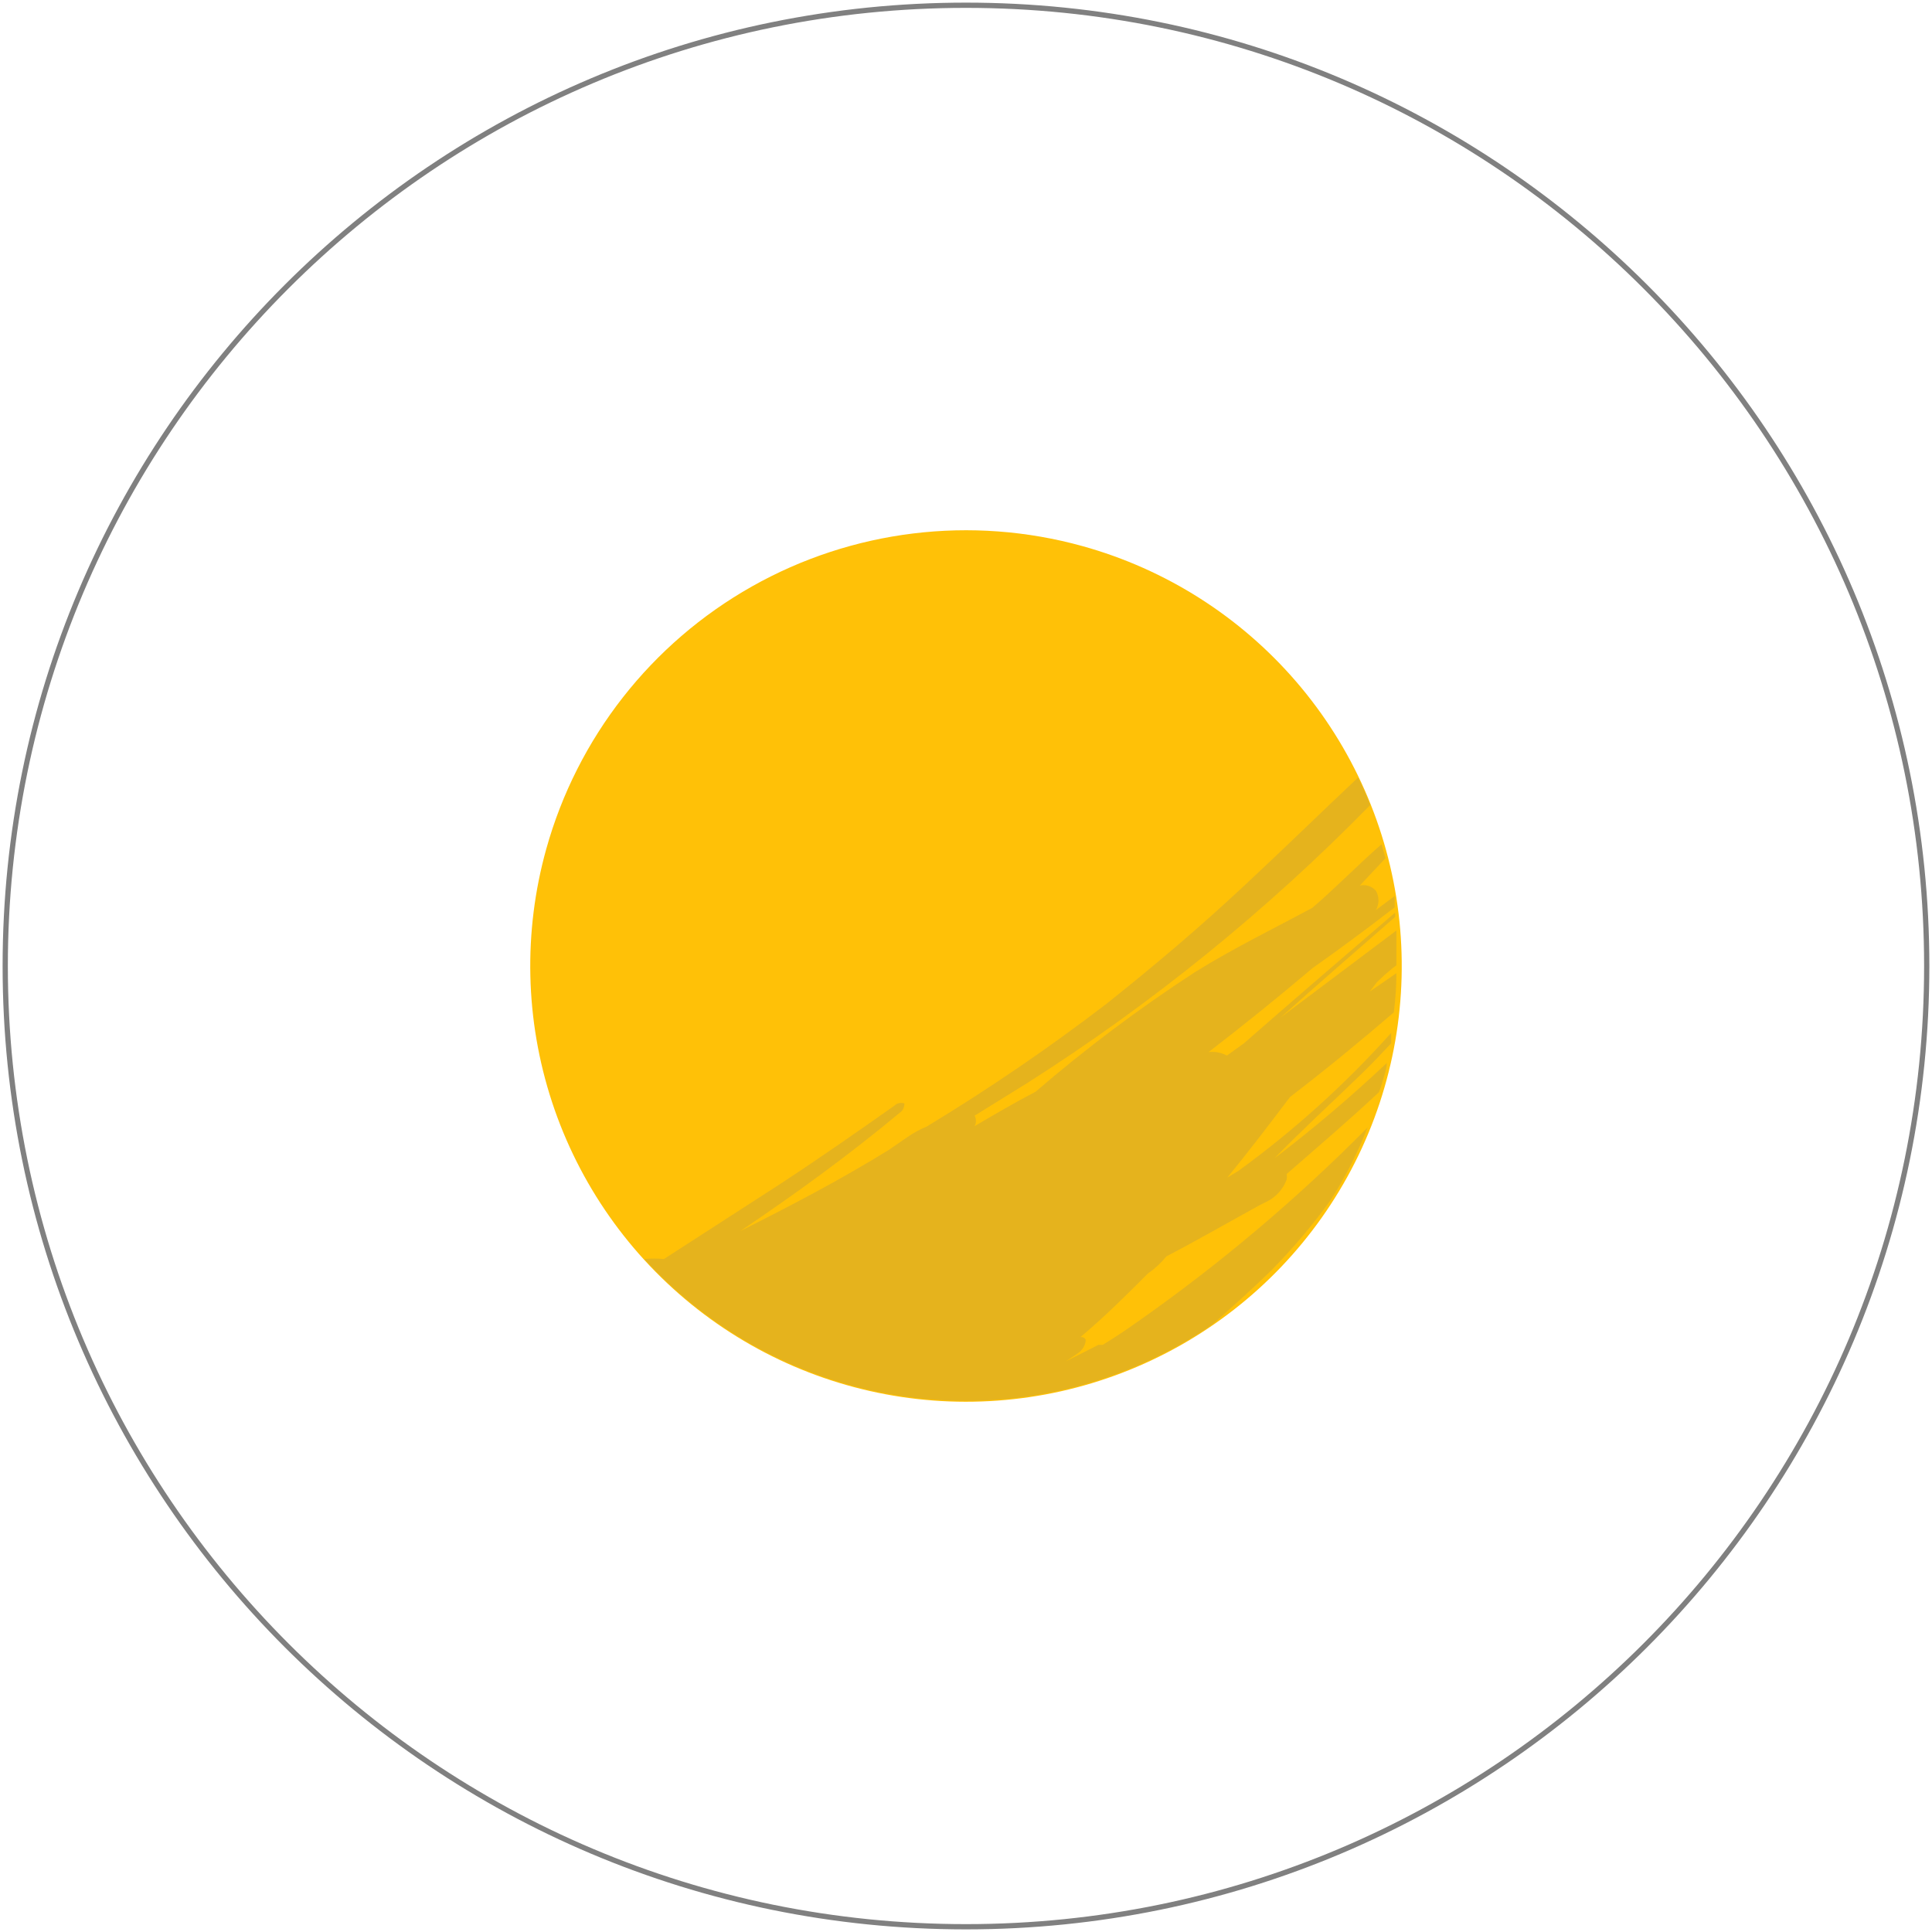 <svg viewBox='0 0 368 368' fill='none' xmlns='http://www.w3.org/2000/svg'>
    <g clip-path="url(#clip0_751_41459)">
    <path class=" animate-spin origin-center duration-1000" d="M0.996 184C0.996 285.068 82.928 367 183.996 367C285.064 367 366.996 285.068 366.996 184C366.996 82.932 285.064 1 183.996 1C82.928 1 0.996 82.932 0.996 184Z" stroke="url(#paint0_angular_943_10826)" stroke-miterlimit="10"/>
    <g opacity="0.2" filter="url(#filter0_dd_751_41459)">
    <circle cx="183.996" cy="184" r="132.5" stroke="white" shape-rendering="crispEdges"/>
    </g>
    <path d="M104.048 161.715C99.639 177.531 100.021 194.299 105.144 209.898C110.267 225.497 119.901 239.226 132.828 249.349C145.755 259.471 161.394 265.532 177.766 266.766C194.138 267.999 210.508 264.349 224.806 256.277C239.103 248.204 250.685 236.073 258.087 221.418C265.489 206.762 268.378 190.24 266.388 173.943C264.399 157.645 257.62 142.304 246.91 129.859C236.2 117.414 222.04 108.426 206.221 104.03C185.022 98.14 162.353 100.907 143.194 111.724C124.035 122.54 109.955 140.521 104.048 161.715Z" fill="#FFC107"/>
    <path d="M261.001 153.332C241.329 173.429 219.411 191.197 195.68 206.286L185.637 212.511C185.804 212.816 185.891 213.159 185.891 213.507C185.891 213.855 185.804 214.197 185.637 214.503C189.455 212.262 193.273 210.021 197.257 207.946C206.835 199.696 216.956 192.099 227.552 185.204C235.188 180.473 242.575 176.904 249.962 172.92C254.527 169.019 258.76 164.62 263.159 160.802L263.906 163.458L259.009 168.687C259.563 168.551 260.143 168.573 260.686 168.749C261.228 168.925 261.711 169.248 262.08 169.683C262.4 170.238 262.569 170.868 262.569 171.509C262.569 172.15 262.4 172.78 262.08 173.335L265.649 170.679C265.649 171.426 265.649 172.09 265.649 172.837C260.586 176.738 255.357 180.639 250.045 184.374C243.571 189.852 237.014 195.164 230.208 200.393C231.41 200.251 232.627 200.483 233.694 201.057L236.931 198.733C246.393 190.433 256.104 182.133 265.732 173.833C265.773 174.108 265.773 174.388 265.732 174.663C258.428 181.054 251.124 187.362 243.903 193.836L265.981 177.236C265.981 179.394 265.981 181.635 265.981 183.876C265.234 184.374 264.57 185.038 263.823 185.619L262.246 187.113L260.918 188.856L265.981 185.37C265.981 187.86 265.815 190.35 265.483 192.84C259.009 198.401 252.452 203.796 245.729 208.942C241.828 214.088 237.927 219.234 233.777 224.297L235.852 223.052C246.466 215.337 256.232 206.517 264.985 196.741C264.985 197.405 264.985 198.069 264.985 198.733C263.076 200.725 261.333 202.634 259.341 204.543C253.614 210.104 247.97 215.25 242.741 220.645C250.194 214.968 257.342 208.9 264.155 202.468C264.155 203.63 263.657 204.875 263.325 206.037C263.141 206.713 262.919 207.378 262.661 208.029C257.017 213.341 250.958 218.487 245.065 223.633C245.149 223.988 245.149 224.357 245.065 224.712C244.388 226.517 243.054 228 241.33 228.862L239.836 229.609C233.943 232.846 228.05 236.249 222.157 239.32C221.156 240.561 219.982 241.651 218.671 242.557C214.521 246.707 210.371 250.857 205.806 254.675C206.002 254.649 206.202 254.683 206.38 254.772C206.557 254.86 206.704 255 206.802 255.173C206.802 255.92 206.387 257.165 204.976 257.995L202.984 259.323L209.209 256.169H210.039C212.197 254.841 214.355 253.43 216.43 251.936C232.209 240.892 246.96 228.447 260.503 214.752C258.603 219.589 256.241 224.231 253.448 228.613C250.003 233.376 246.202 237.871 242.077 242.059C238.425 245.628 234.69 248.948 230.955 252.268C214.446 263.595 194.4 268.574 174.51 266.286C154.62 263.998 136.228 254.598 122.723 239.818C123.965 239.693 125.216 239.693 126.458 239.818L148.702 225.459C155.923 220.728 163.061 215.748 170.365 210.602C170.611 210.359 170.921 210.191 171.259 210.118C171.597 210.044 171.949 210.068 172.274 210.187C172.274 210.187 172.274 211.266 171.61 211.764C161.65 220.064 151.69 227.285 140.983 234.506C150.694 229.609 159.824 224.878 169.369 218.985L172.855 216.578C173.997 215.785 175.222 215.117 176.507 214.586C188.352 207.417 199.796 199.603 210.786 191.18C220.248 183.627 228.299 176.821 237.014 168.687C245.729 160.553 251.622 154.743 258.677 148.103C259.507 149.763 260.337 151.589 261.001 153.332Z" fill="#E5B31D"/>
    </g>
    <defs>
    <filter id="filter0_dd_751_41459" x="10.996" y="31" width="346" height="346" filterUnits="userSpaceOnUse" color-interpolation-filters="sRGB">
    <feFlood flood-opacity="0" result="BackgroundImageFix"/>
    <feColorMatrix in="SourceAlpha" type="matrix" values="0 0 0 0 0 0 0 0 0 0 0 0 0 0 0 0 0 0 127 0" result="hardAlpha"/>
    <feMorphology radius="6" operator="erode" in="SourceAlpha" result="effect1_dropShadow_751_41459"/>
    <feOffset dy="6"/>
    <feGaussianBlur stdDeviation="5"/>
    <feComposite in2="hardAlpha" operator="out"/>
    <feColorMatrix type="matrix" values="0 0 0 0 0 0 0 0 0 0 0 0 0 0 0 0 0 0 0.18 0"/>
    <feBlend mode="normal" in2="BackgroundImageFix" result="effect1_dropShadow_751_41459"/>
    <feColorMatrix in="SourceAlpha" type="matrix" values="0 0 0 0 0 0 0 0 0 0 0 0 0 0 0 0 0 0 127 0" result="hardAlpha"/>
    <feMorphology radius="10" operator="erode" in="SourceAlpha" result="effect2_dropShadow_751_41459"/>
    <feOffset dy="20"/>
    <feGaussianBlur stdDeviation="25"/>
    <feComposite in2="hardAlpha" operator="out"/>
    <feColorMatrix type="matrix" values="0 0 0 0 0 0 0 0 0 0 0 0 0 0 0 0 0 0 0.2 0"/>
    <feBlend mode="normal" in2="effect1_dropShadow_751_41459" result="effect2_dropShadow_751_41459"/>
    <feBlend mode="normal" in="SourceGraphic" in2="effect2_dropShadow_751_41459" result="shape"/>
    </filter>
    <clipPath id="clip0_751_41459">
    <rect width="368" height="368" fill="white"/>
    </clipPath>
    <radialGradient id="paint0_angular_943_10826" cx="0" cy="0" r="1" gradientUnits="userSpaceOnUse" gradientTransform="translate(184 184) rotate(90) scale(183)">
    <stop stop-color="white"/>
    <stop offset="1" stop-color="#808080"/>
    </radialGradient>
    </defs>
</svg>